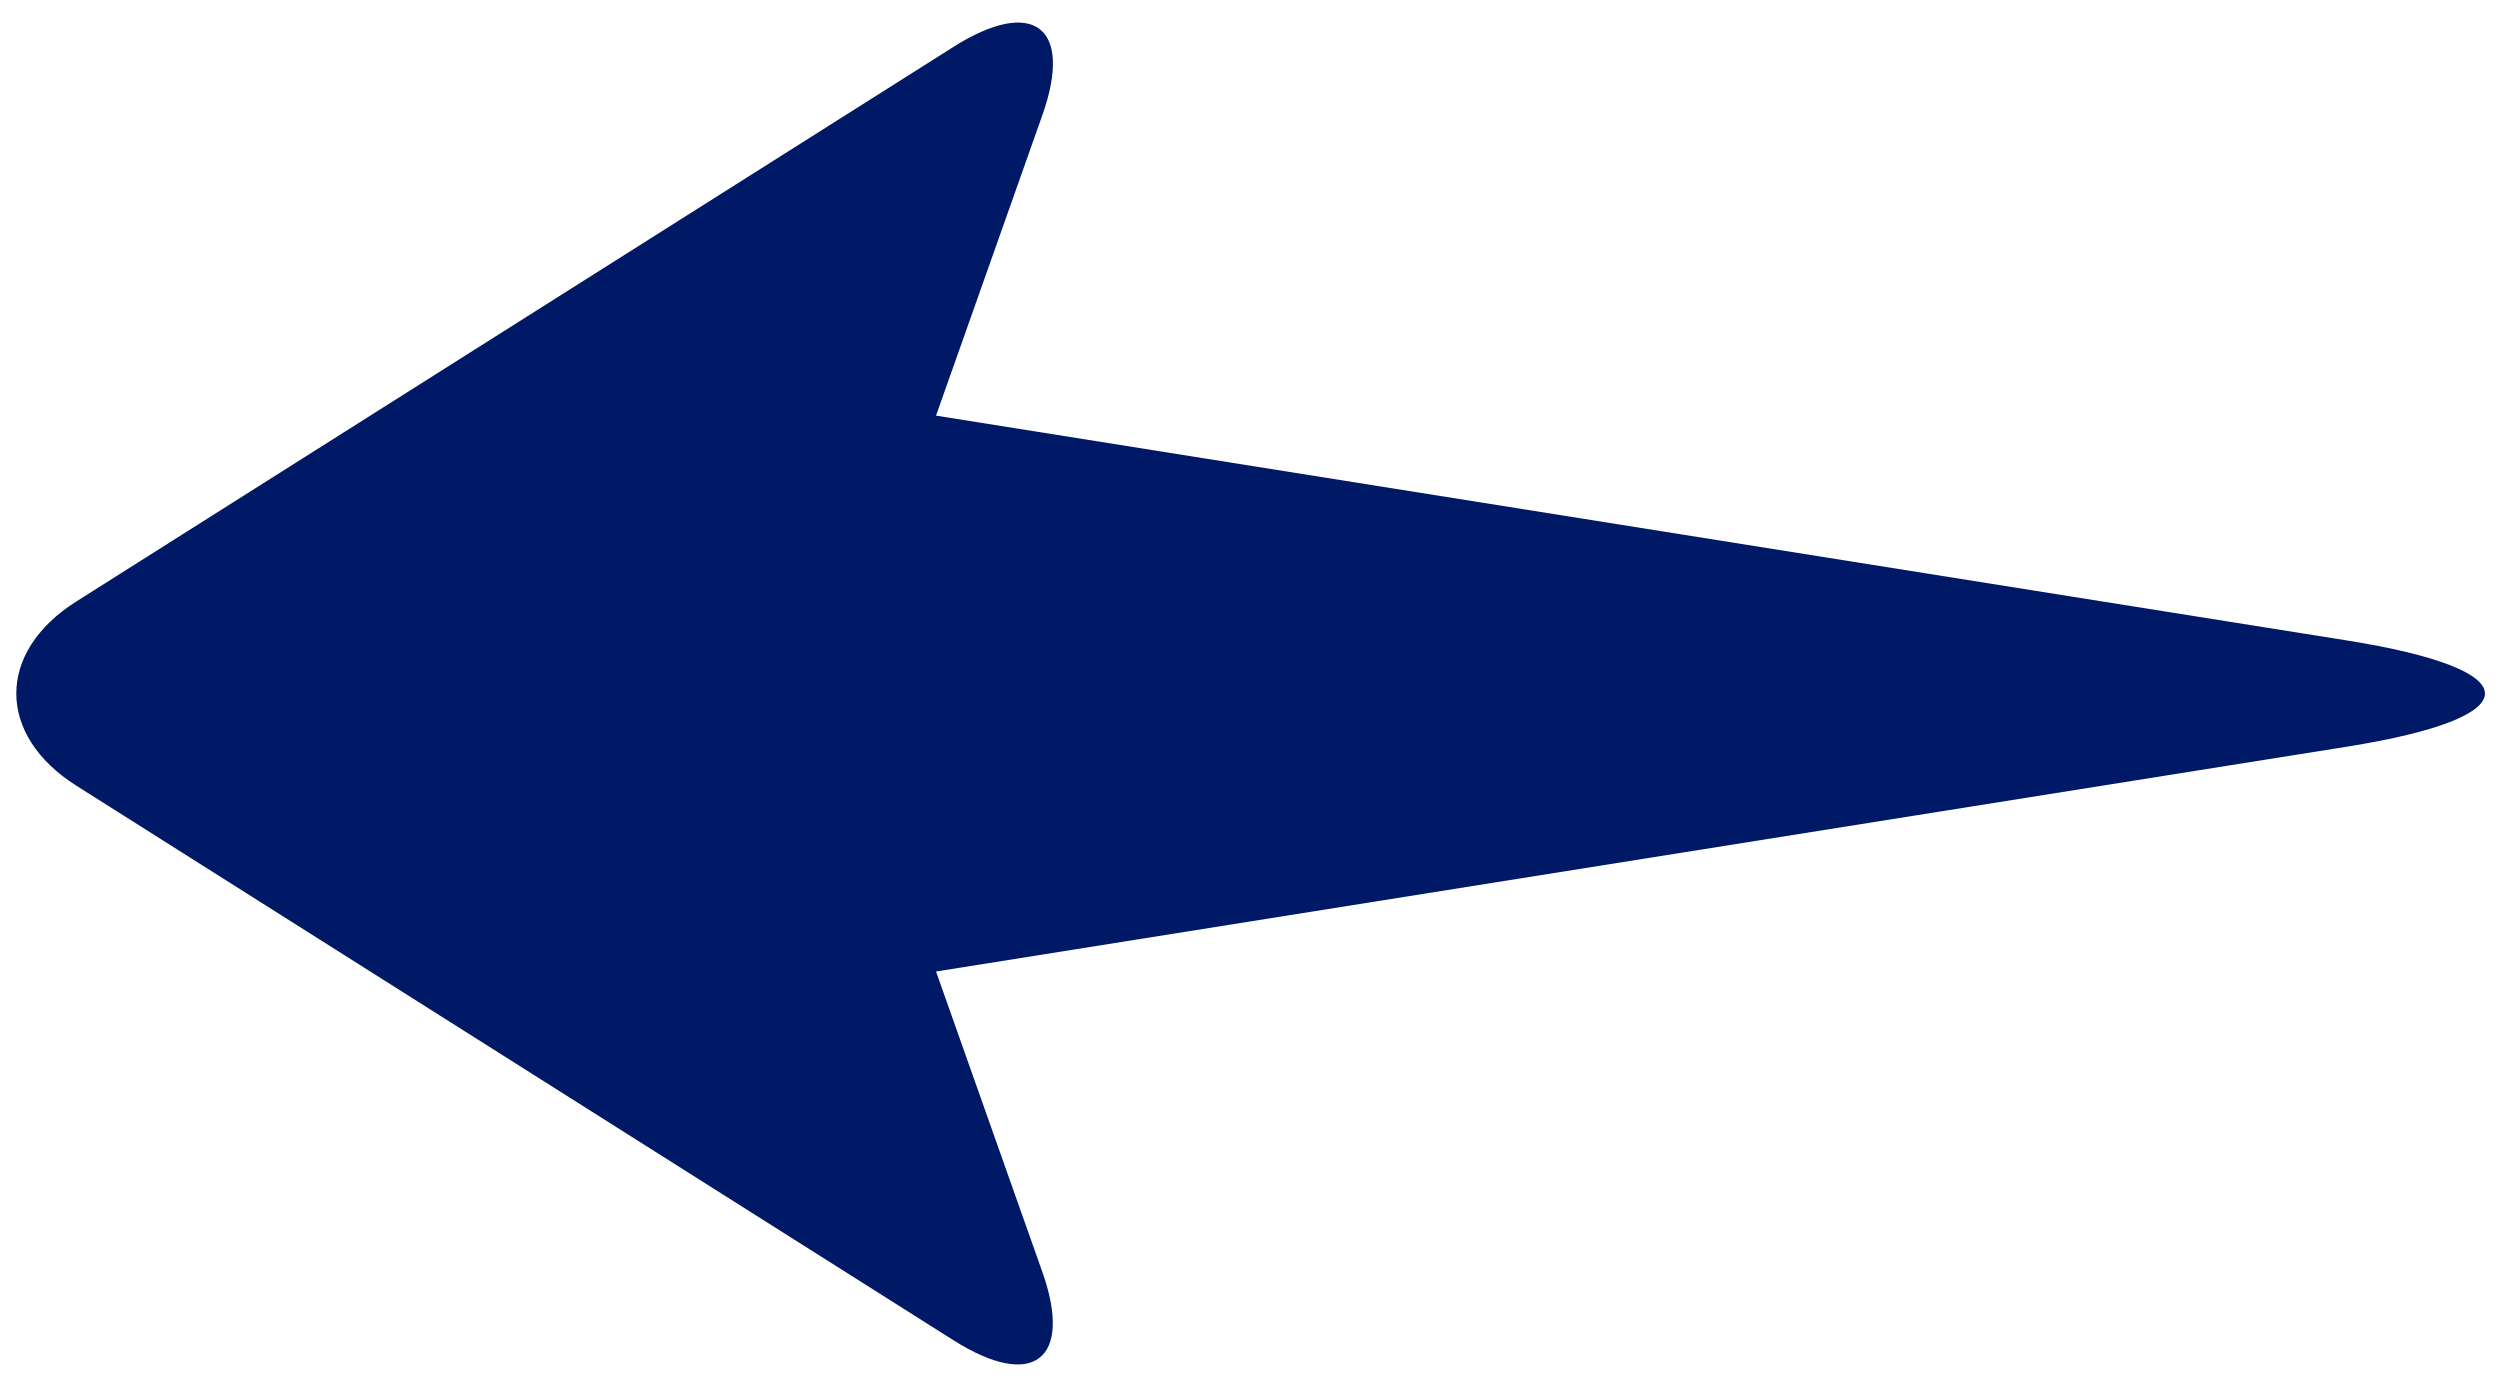 <?xml version="1.0" encoding="utf-8"?>
<!-- Generator: Adobe Illustrator 16.0.0, SVG Export Plug-In . SVG Version: 6.00 Build 0)  -->
<!DOCTYPE svg PUBLIC "-//W3C//DTD SVG 1.1//EN" "http://www.w3.org/Graphics/SVG/1.1/DTD/svg11.dtd">
<svg version="1.1" id="图层_1" xmlns="http://www.w3.org/2000/svg" xmlns:xlink="http://www.w3.org/1999/xlink" x="0px" y="0px"
	 width="1000px" height="552px" viewBox="0 0 1000 552" enable-background="new 0 0 1000 552" xml:space="preserve">
<g>
	<g>
		<defs>
			<rect id="SVGID_1_" x="6.167" y="7.84" width="987.665" height="538.16"/>
		</defs>
		<clipPath id="SVGID_2_">
			<use xlink:href="#SVGID_1_"  overflow="visible"/>
		</clipPath>
		<path clip-path="url(#SVGID_2_)" fill="#001966" d="M374.408,388.604L416.95,508.81c12.279,34.705-3.392,47.63-35.563,27.292
			L30.506,314.253c-31.786-20.095-32.172-53.317,0-73.652L381.387,18.753c31.78-20.093,48.093-8.123,35.563,27.291L374.408,166.25
			l564.268,89.916c73.688,11.745,73.793,30.763,0,42.521L374.408,388.604z M374.408,388.604"/>
	</g>
</g>
</svg>
